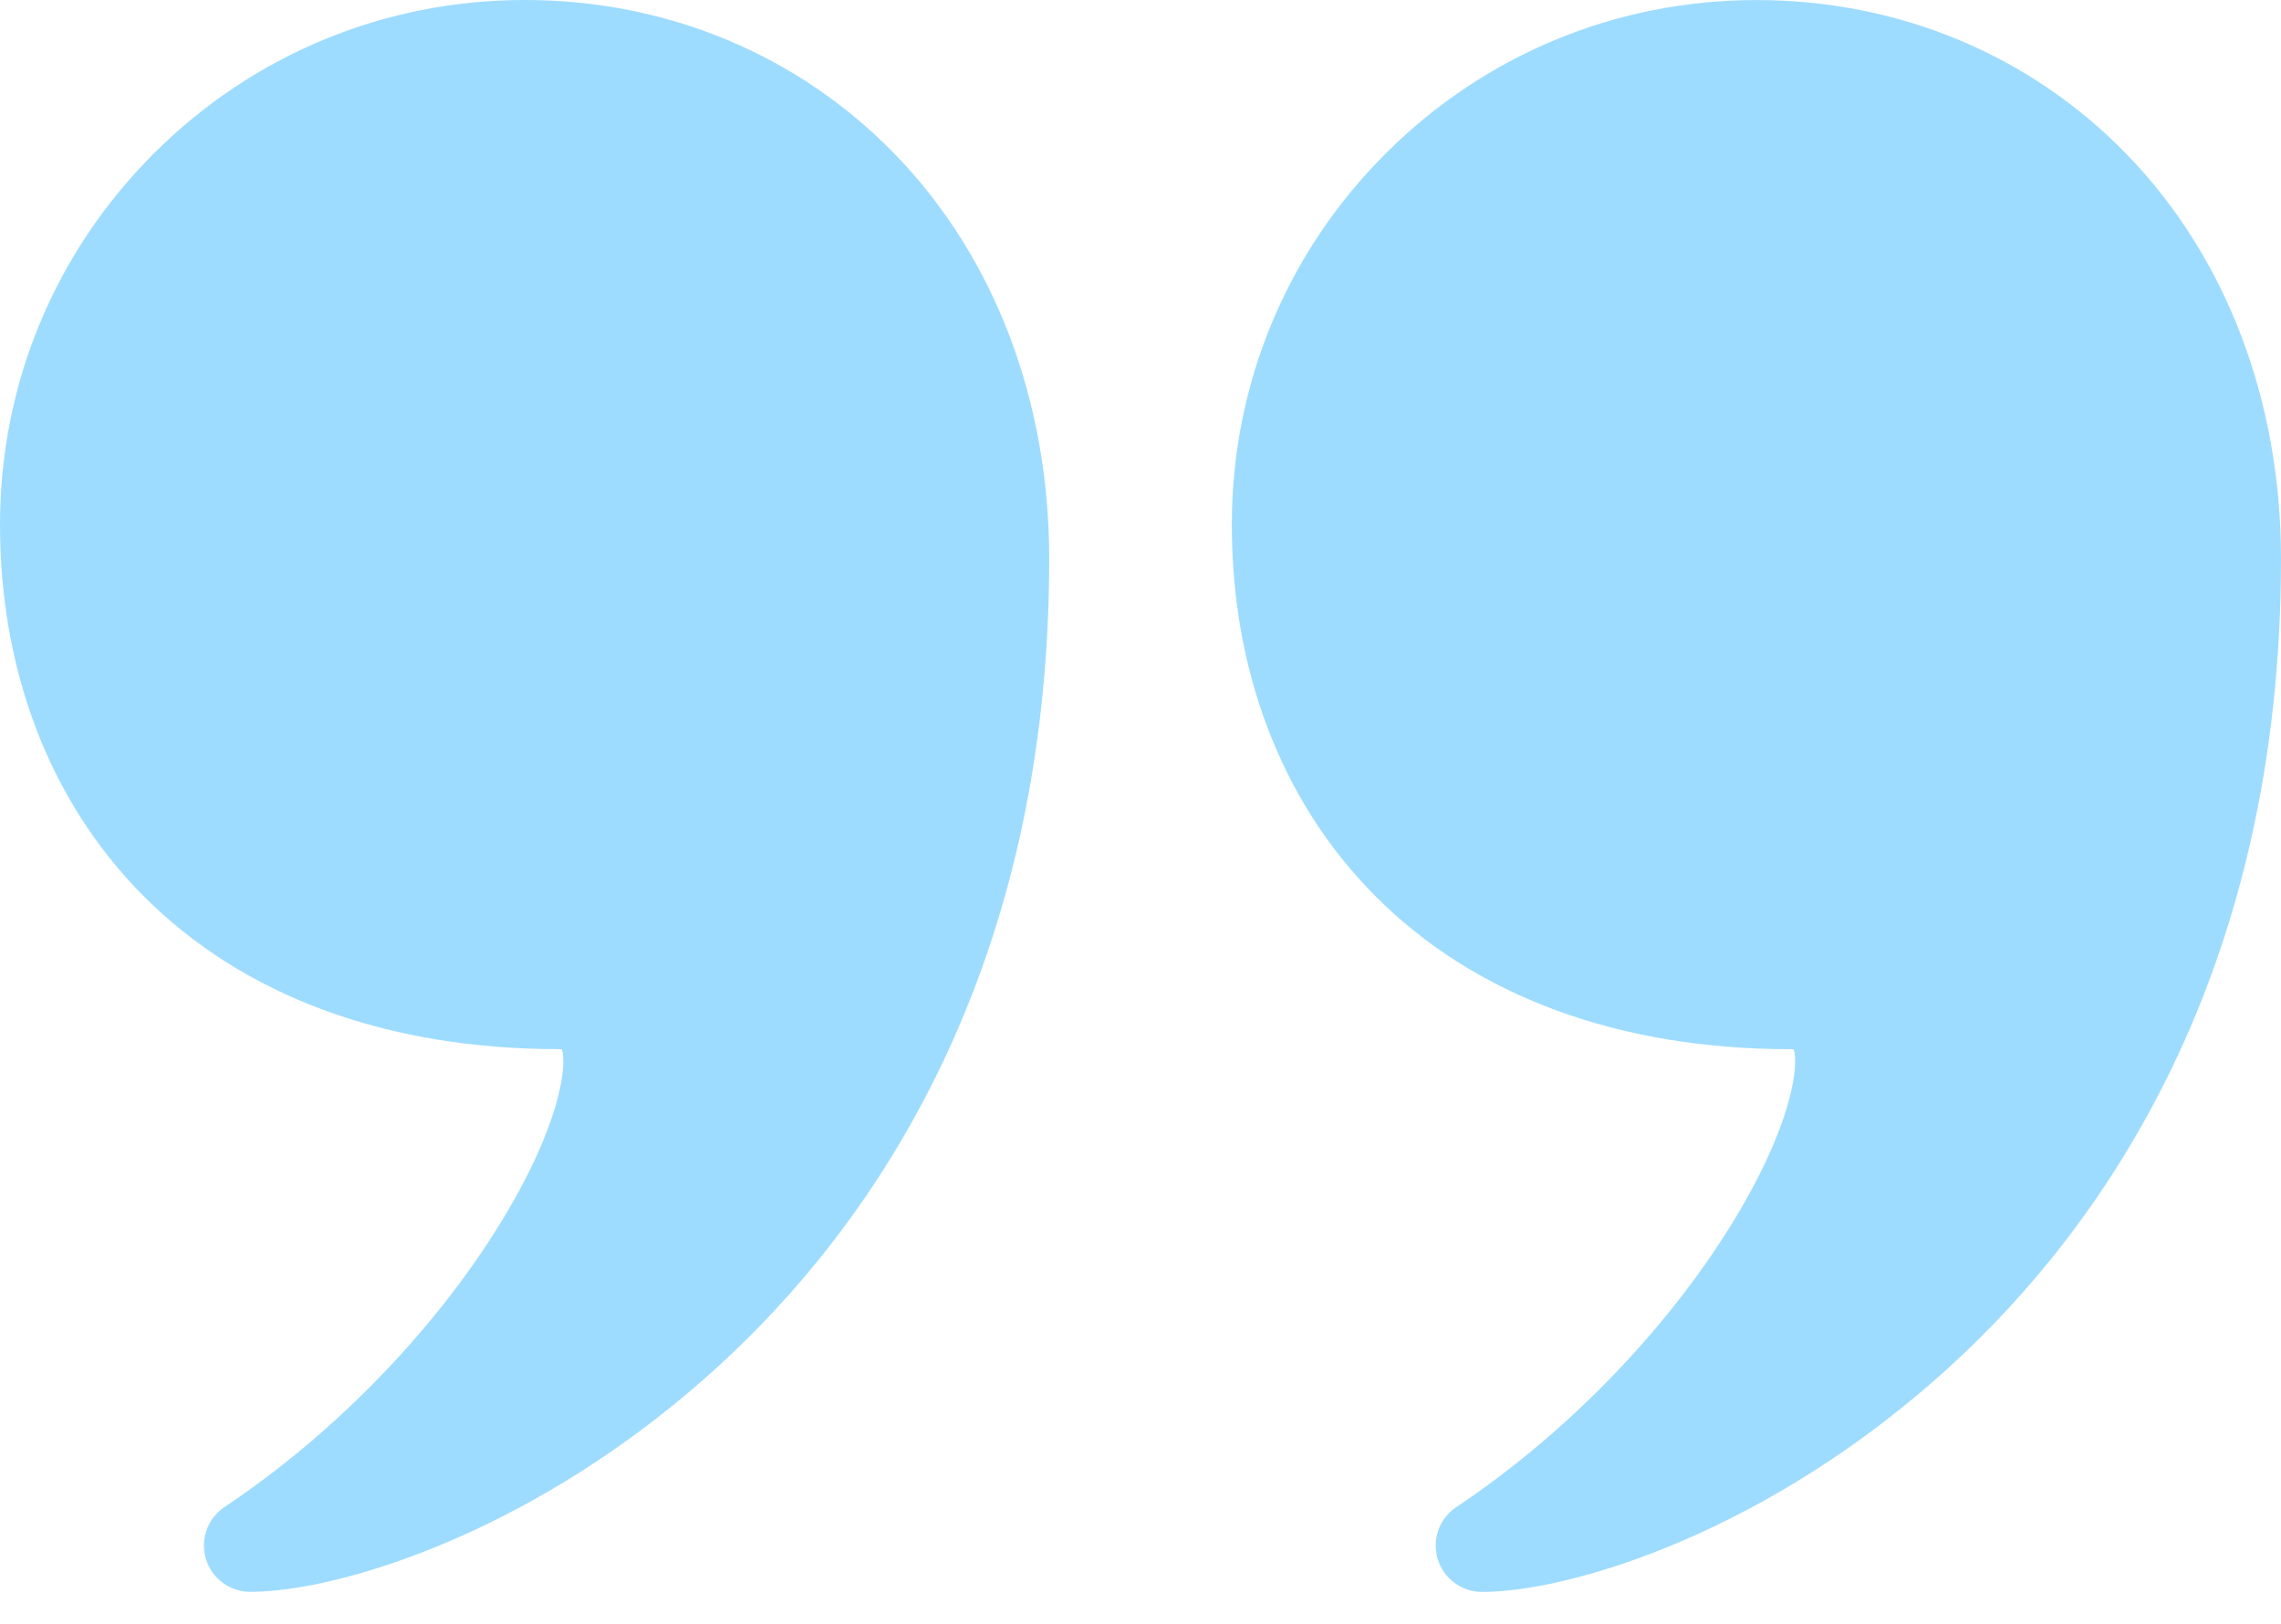 <svg xmlns="http://www.w3.org/2000/svg" width="59" height="42" viewBox="0 0 59 42" fill="none"><path fill-rule="evenodd" clip-rule="evenodd" d="M45.431 0.001C49.129 0.001 52.541 1.43 55.042 4.025L55.042 4.025C57.595 6.674 59.001 10.379 59 14.454C59 25.236 54.361 31.752 50.468 35.319C45.779 39.618 40.643 41.178 38.334 41.178C37.806 41.178 37.34 40.833 37.187 40.327C37.034 39.822 37.23 39.275 37.67 38.982C40.464 37.121 43.047 34.472 44.757 31.717C46.388 29.089 46.529 27.512 46.394 27.144C46.375 27.142 46.349 27.14 46.315 27.14C41.858 27.14 38.138 25.765 35.557 23.162C34.344 21.939 33.41 20.475 32.781 18.81C32.171 17.197 31.862 15.434 31.862 13.571C31.862 9.947 33.273 6.539 35.836 3.976C38.399 1.413 41.806 0.001 45.431 0.001ZM3.975 3.974C6.537 1.411 9.945 -0 13.57 -0L13.57 -0.001C17.268 -0.001 20.681 1.429 23.18 4.022C25.733 6.672 27.139 10.376 27.139 14.452C27.139 25.234 22.5 31.75 18.607 35.317C13.918 39.616 8.781 41.176 6.473 41.176C5.945 41.176 5.479 40.831 5.326 40.325C5.173 39.82 5.369 39.273 5.808 38.981C8.602 37.119 11.186 34.47 12.895 31.716C14.527 29.087 14.668 27.511 14.532 27.143C14.514 27.14 14.488 27.138 14.454 27.138C9.997 27.138 6.277 25.763 3.696 23.161C2.483 21.938 1.549 20.474 0.919 18.808C0.31 17.196 0 15.432 0 13.569C0 9.945 1.411 6.537 3.975 3.974Z" fill="#9EDCFF"></path></svg>